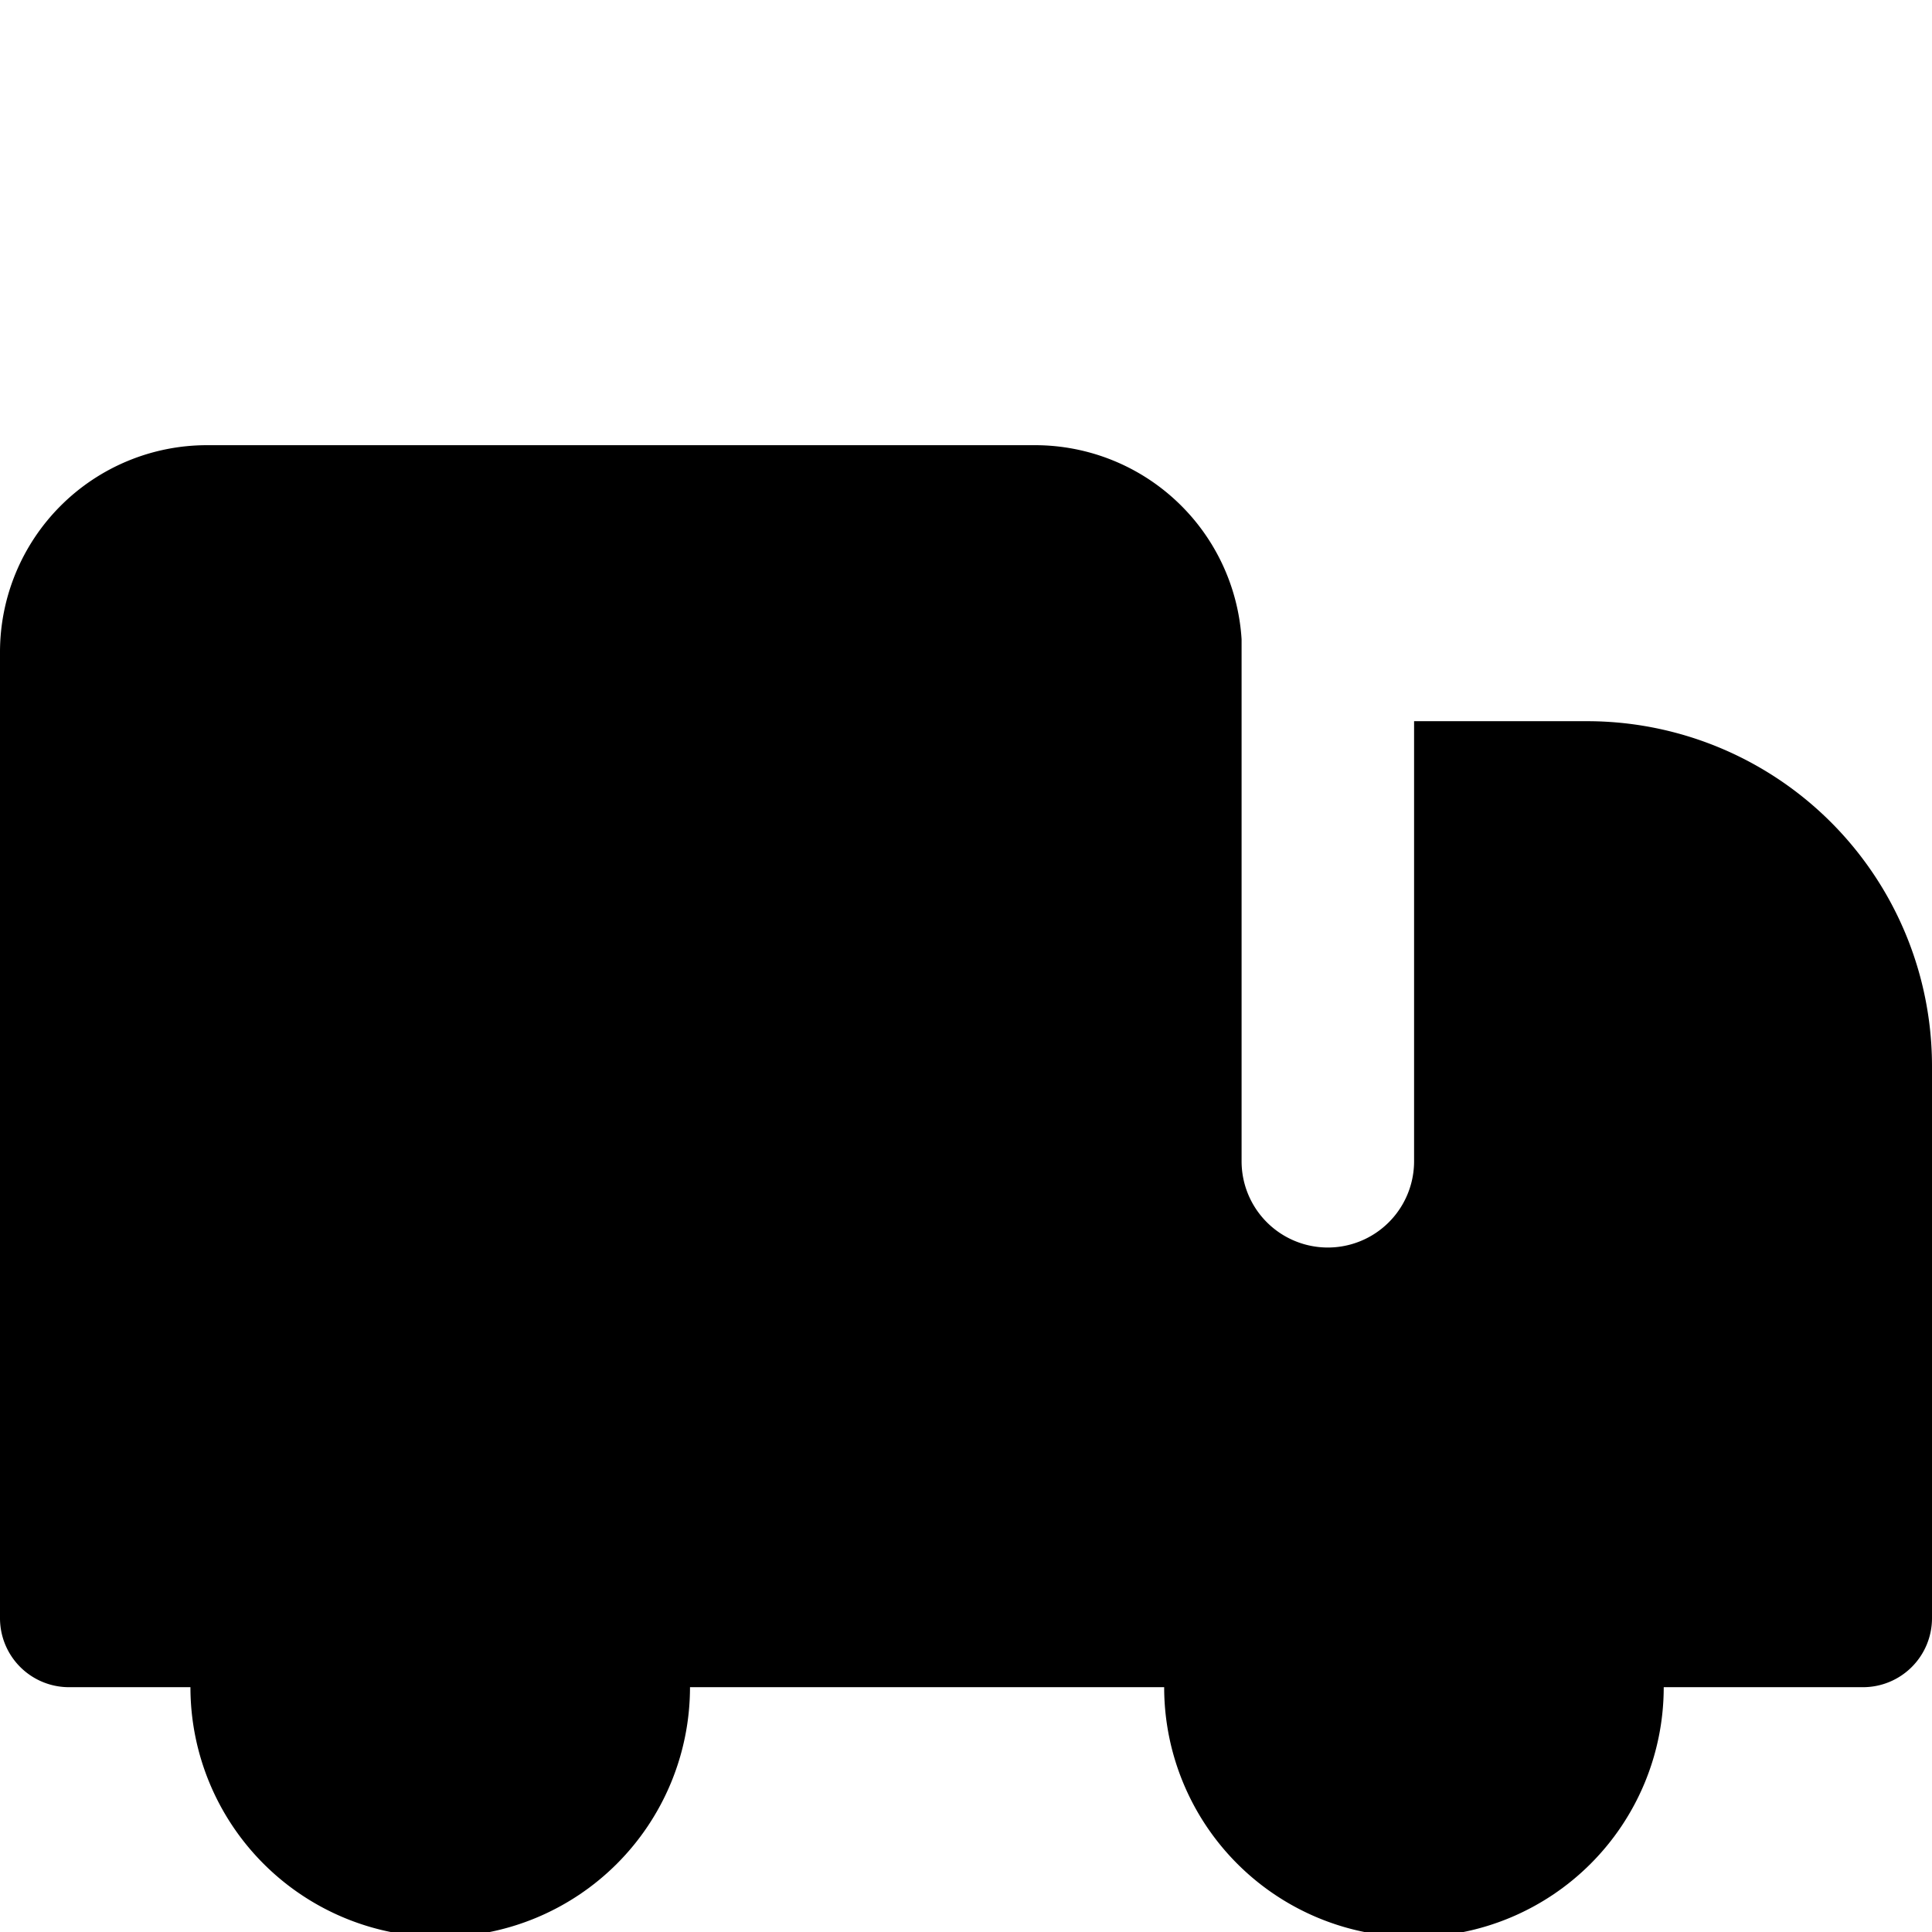 <?xml version="1.0" encoding="utf-8"?>
<!-- Generator: www.svgicons.com -->
<svg xmlns="http://www.w3.org/2000/svg" width="800" height="800" viewBox="0 0 14 14">
<path fill="currentColor" fill-rule="evenodd" d="M10.247 5.226H11.5a2.5 2.5 0 0 1 2.5 2.5v4a.5.5 0 0 1-.5.5h-1.444a1.81 1.81 0 0 1-3.62 0H5a1.81 1.81 0 0 1-3.62 0H.5a.5.5 0 0 1-.5-.5v-7a1.5 1.5 0 0 1 1.5-1.5h6a1.5 1.5 0 0 1 1.497 1.406v3.783a.625.625 0 0 0 1.25 0v-3.19Z" clip-rule="evenodd"/>
</svg>